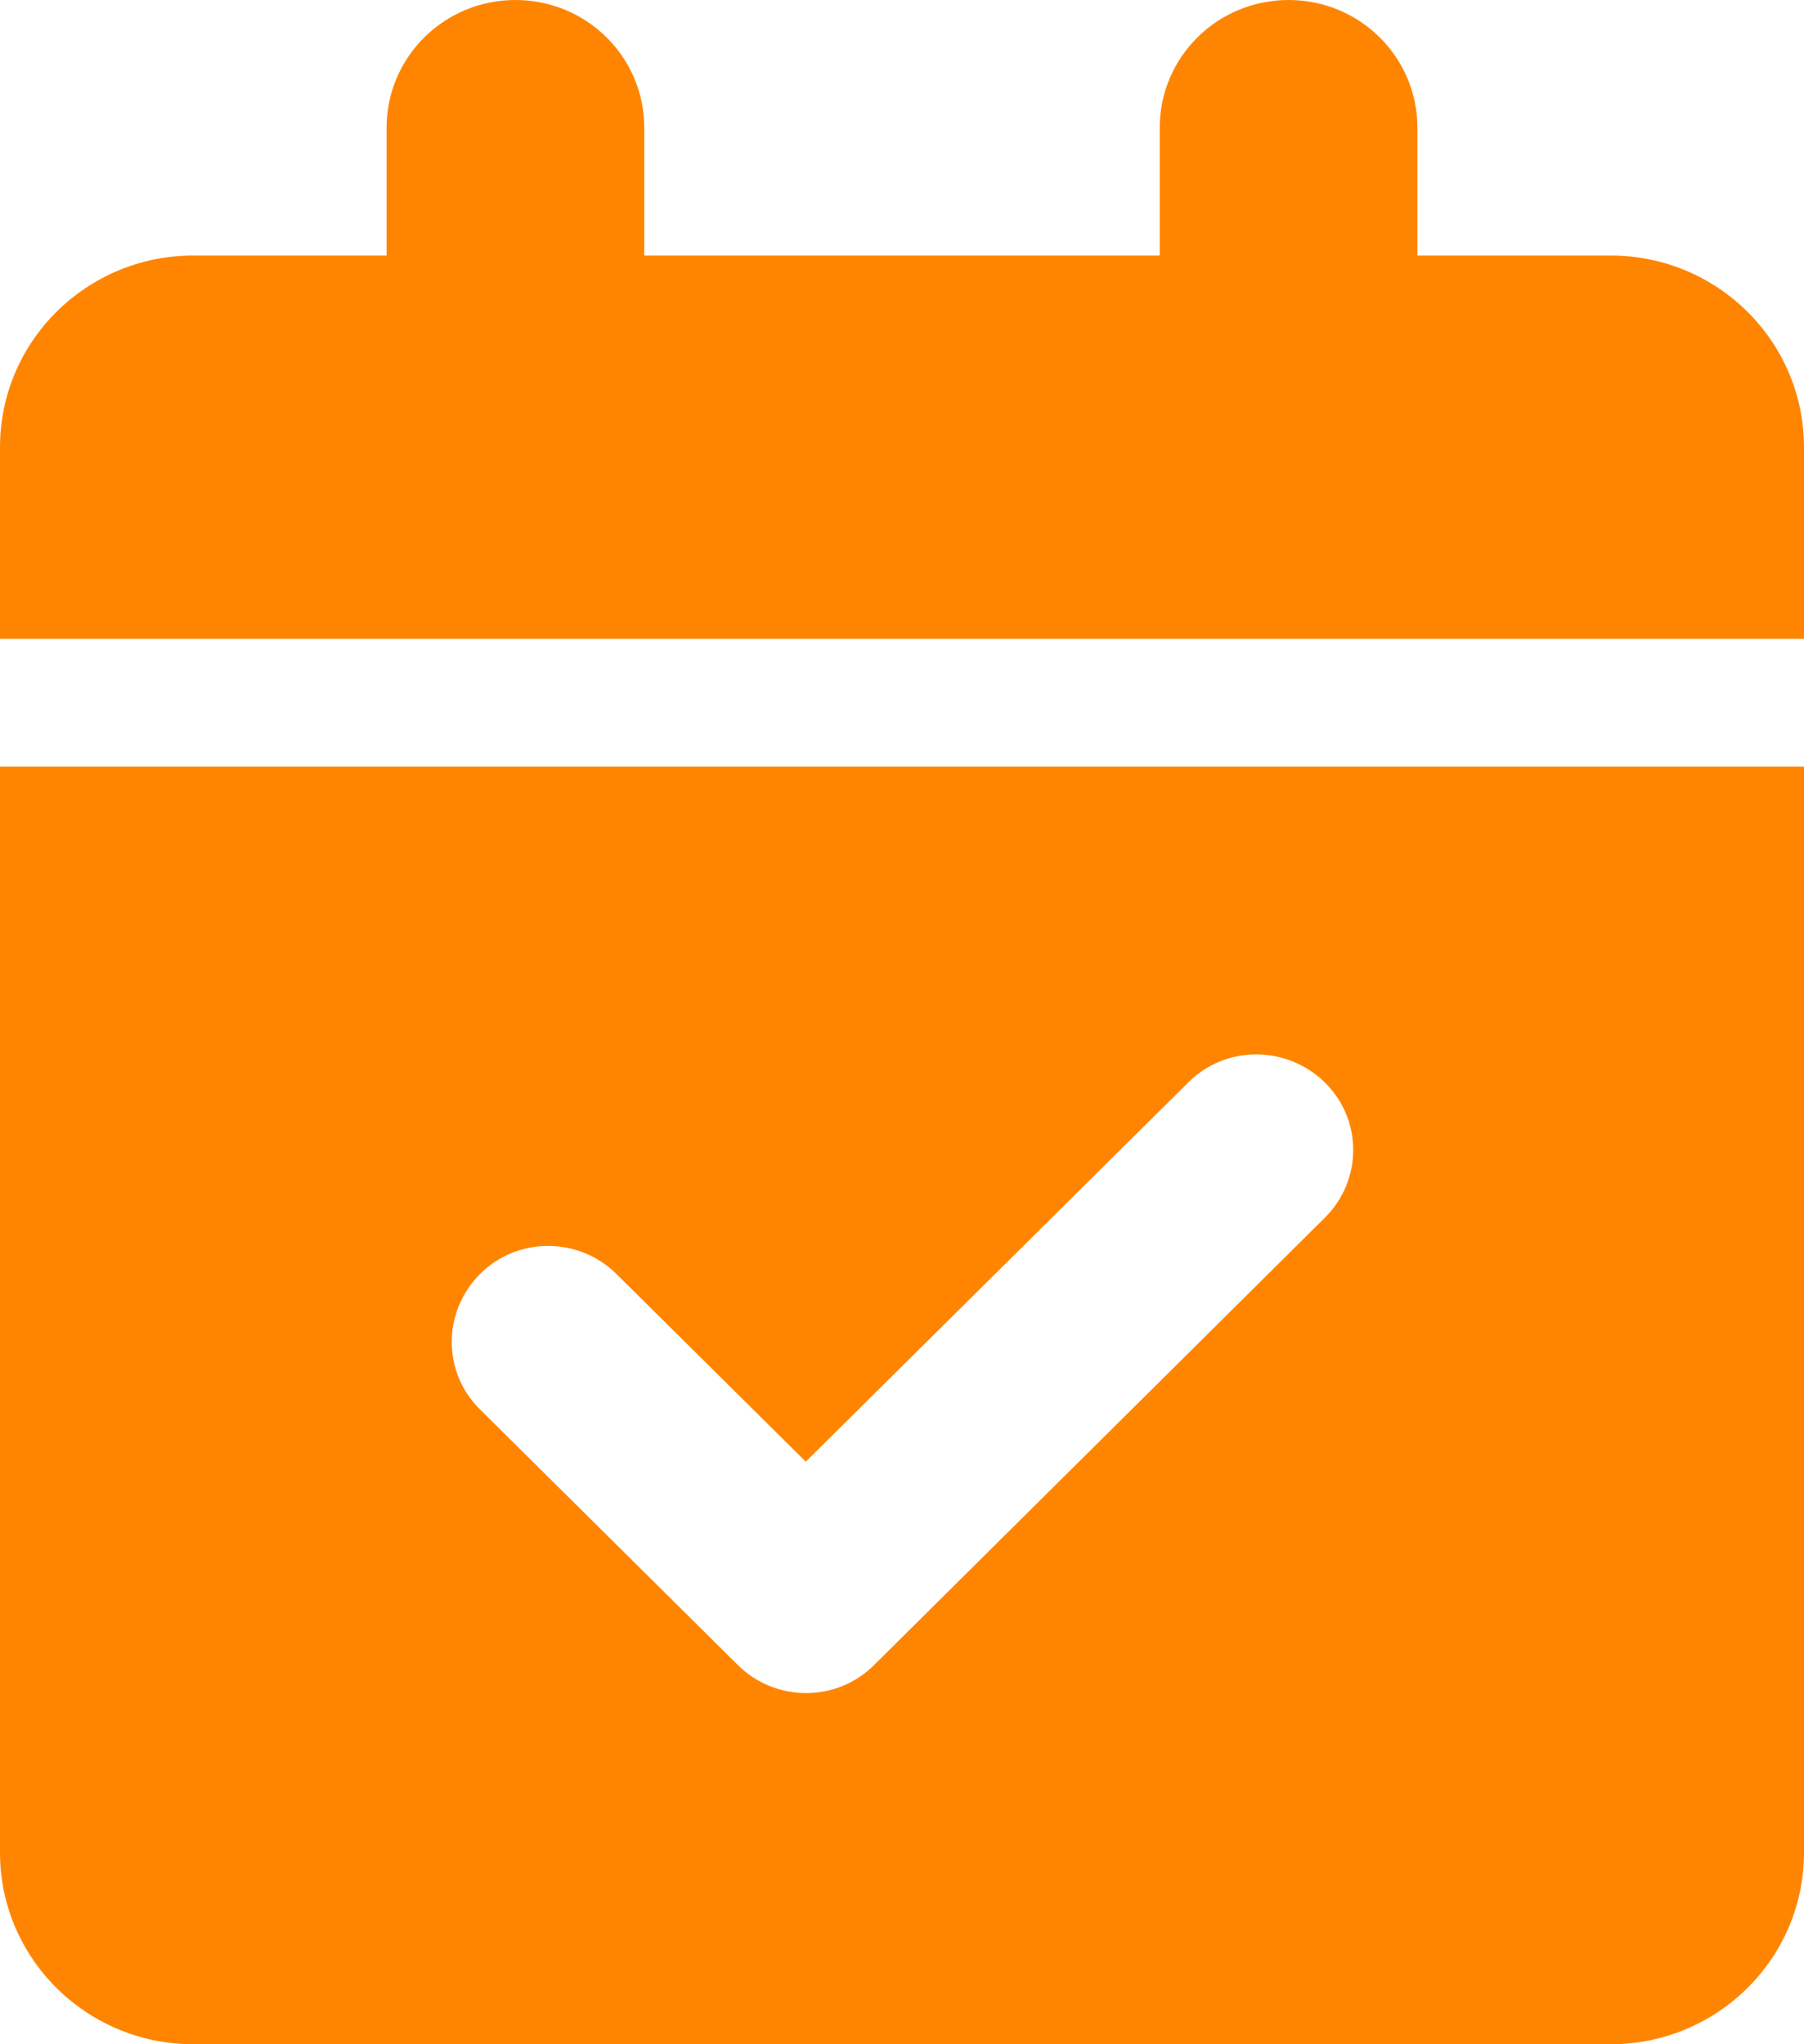 <svg width="30" height="34" viewBox="0 0 30 34" fill="none" xmlns="http://www.w3.org/2000/svg">
<g clip-path="url(#clip0_893_3717)">
<path d="M8.571 0C9.757 0 10.714 0.95 10.714 2.125V4.25H19.286V2.125C19.286 0.95 20.243 0 21.429 0C22.614 0 23.571 0.95 23.571 2.125V4.25H26.786C28.56 4.25 30 5.678 30 7.438V10.625H0V7.438C0 5.678 1.44 4.25 3.214 4.25H6.429V2.125C6.429 0.95 7.386 0 8.571 0ZM0 12.75H30V30.812C30 32.572 28.56 34 26.786 34H3.214C1.44 34 0 32.572 0 30.812V12.75ZM22.031 20.254C22.661 19.63 22.661 18.62 22.031 18.003C21.402 17.385 20.384 17.378 19.761 18.003L13.4 24.311L10.252 21.19C9.623 20.566 8.605 20.566 7.982 21.19C7.359 21.814 7.353 22.824 7.982 23.441L12.268 27.691C12.897 28.316 13.915 28.316 14.538 27.691L22.031 20.254Z" fill="#FF8500"/>
</g>
<defs>
<clipPath id="clip0_893_3717">
<rect width="30" height="34" fill="white"/>
</clipPath>
</defs>
</svg>
